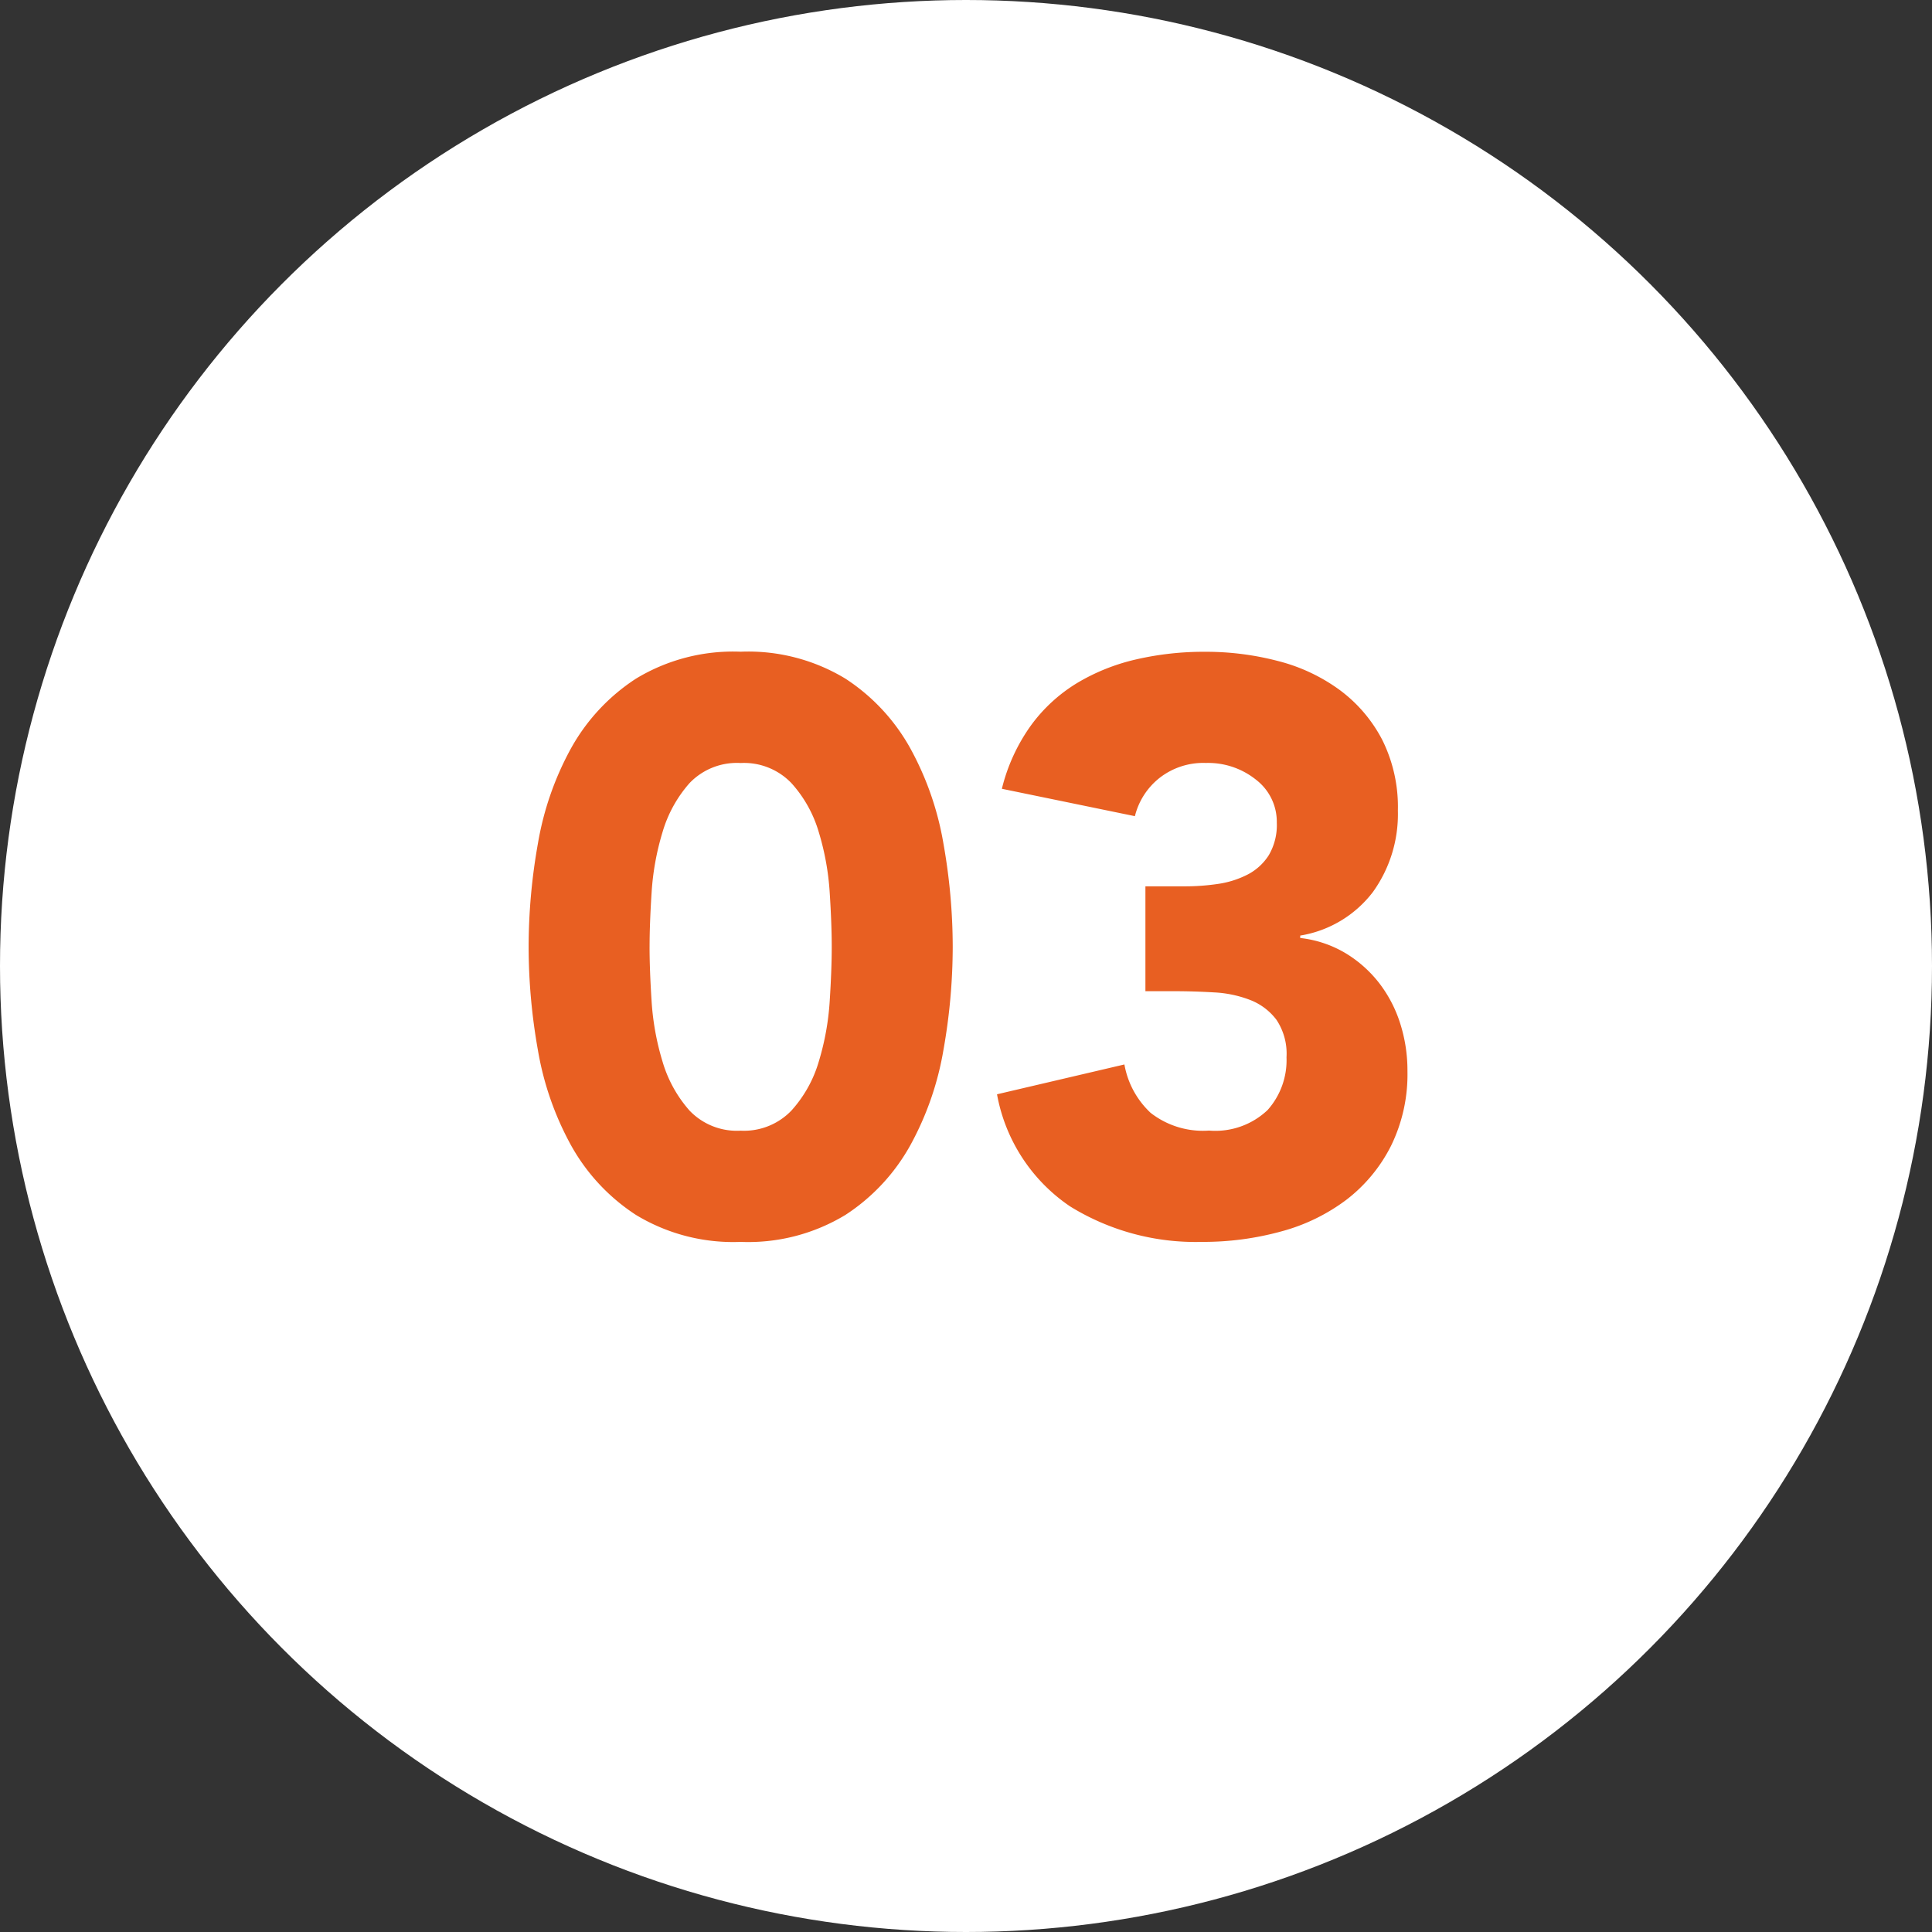 <svg xmlns="http://www.w3.org/2000/svg" width="127" height="127" viewBox="0 0 127 127">
  <rect x="0" y="0" width="127" height="127" fill="#333333" stroke="none"/>
  <g id="グループ_301" data-name="グループ 301" transform="translate(-383 -2949)">
    <circle id="楕円形_25" data-name="楕円形 25" cx="63.5" cy="63.5" r="63.5" transform="translate(383 2949)" fill="#fff"/>
    <path id="Branding_Do_You_Know" data-name="Branding Do You Know" d="M1.749-18.762a38.888,38.888,0,0,1,.61-6.784A19.877,19.877,0,0,1,4.531-31.8,12.941,12.941,0,0,1,8.8-36.385a12.318,12.318,0,0,1,6.89-1.775,12.318,12.318,0,0,1,6.89,1.775A12.941,12.941,0,0,1,26.844-31.8a19.877,19.877,0,0,1,2.173,6.254,38.888,38.888,0,0,1,.61,6.784,38.888,38.888,0,0,1-.61,6.784,19.877,19.877,0,0,1-2.173,6.254A12.941,12.941,0,0,1,22.578-1.14,12.318,12.318,0,0,1,15.688.636,12.318,12.318,0,0,1,8.8-1.14,12.941,12.941,0,0,1,4.531-5.724a19.877,19.877,0,0,1-2.173-6.254A38.888,38.888,0,0,1,1.749-18.762Zm7.95,0q0,1.484.132,3.551a17.354,17.354,0,0,0,.715,3.975A8.442,8.442,0,0,0,12.323-8a4.3,4.3,0,0,0,3.365,1.325A4.312,4.312,0,0,0,19.027-8a8.26,8.26,0,0,0,1.8-3.233,17.354,17.354,0,0,0,.715-3.975q.132-2.067.132-3.551t-.132-3.551a17.354,17.354,0,0,0-.715-3.975,8.26,8.26,0,0,0-1.8-3.233,4.312,4.312,0,0,0-3.339-1.325,4.3,4.3,0,0,0-3.365,1.325,8.442,8.442,0,0,0-1.776,3.233,17.354,17.354,0,0,0-.715,3.975Q9.7-20.246,9.7-18.762Zm32.595-3.975h2.6a14.631,14.631,0,0,0,2.173-.159A6.2,6.2,0,0,0,49-23.506a3.61,3.61,0,0,0,1.4-1.272,3.9,3.9,0,0,0,.53-2.147,3.487,3.487,0,0,0-1.351-2.809,5.039,5.039,0,0,0-3.312-1.113,4.666,4.666,0,0,0-3.074,1.007,4.616,4.616,0,0,0-1.59,2.491l-8.745-1.8a12.042,12.042,0,0,1,1.908-4.16,10.507,10.507,0,0,1,3.021-2.782,13.336,13.336,0,0,1,3.9-1.564,19.79,19.79,0,0,1,4.531-.5,18.689,18.689,0,0,1,4.8.609,11.77,11.77,0,0,1,4.055,1.908,9.547,9.547,0,0,1,2.783,3.26,9.877,9.877,0,0,1,1.033,4.664,8.763,8.763,0,0,1-1.643,5.353A7.529,7.529,0,0,1,52.47-19.5v.159a7.425,7.425,0,0,1,2.994,1.007,8.086,8.086,0,0,1,2.2,1.961,8.594,8.594,0,0,1,1.378,2.65,10.156,10.156,0,0,1,.477,3.127,10.665,10.665,0,0,1-1.086,4.929,10.3,10.3,0,0,1-2.915,3.524A12.479,12.479,0,0,1,51.225-.053,19.307,19.307,0,0,1,46,.636,15.688,15.688,0,0,1,37.339-1.7a11.33,11.33,0,0,1-4.8-7.367l8.374-1.961a5.712,5.712,0,0,0,1.722,3.18,5.584,5.584,0,0,0,3.842,1.166A4.984,4.984,0,0,0,50.324-8.03,4.922,4.922,0,0,0,51.569-11.5a4.009,4.009,0,0,0-.662-2.465,3.958,3.958,0,0,0-1.723-1.3,7.62,7.62,0,0,0-2.385-.5q-1.325-.079-2.65-.079H42.294Z" transform="translate(416 3030)" fill="#e85f22"/>
  </g>
</svg>
